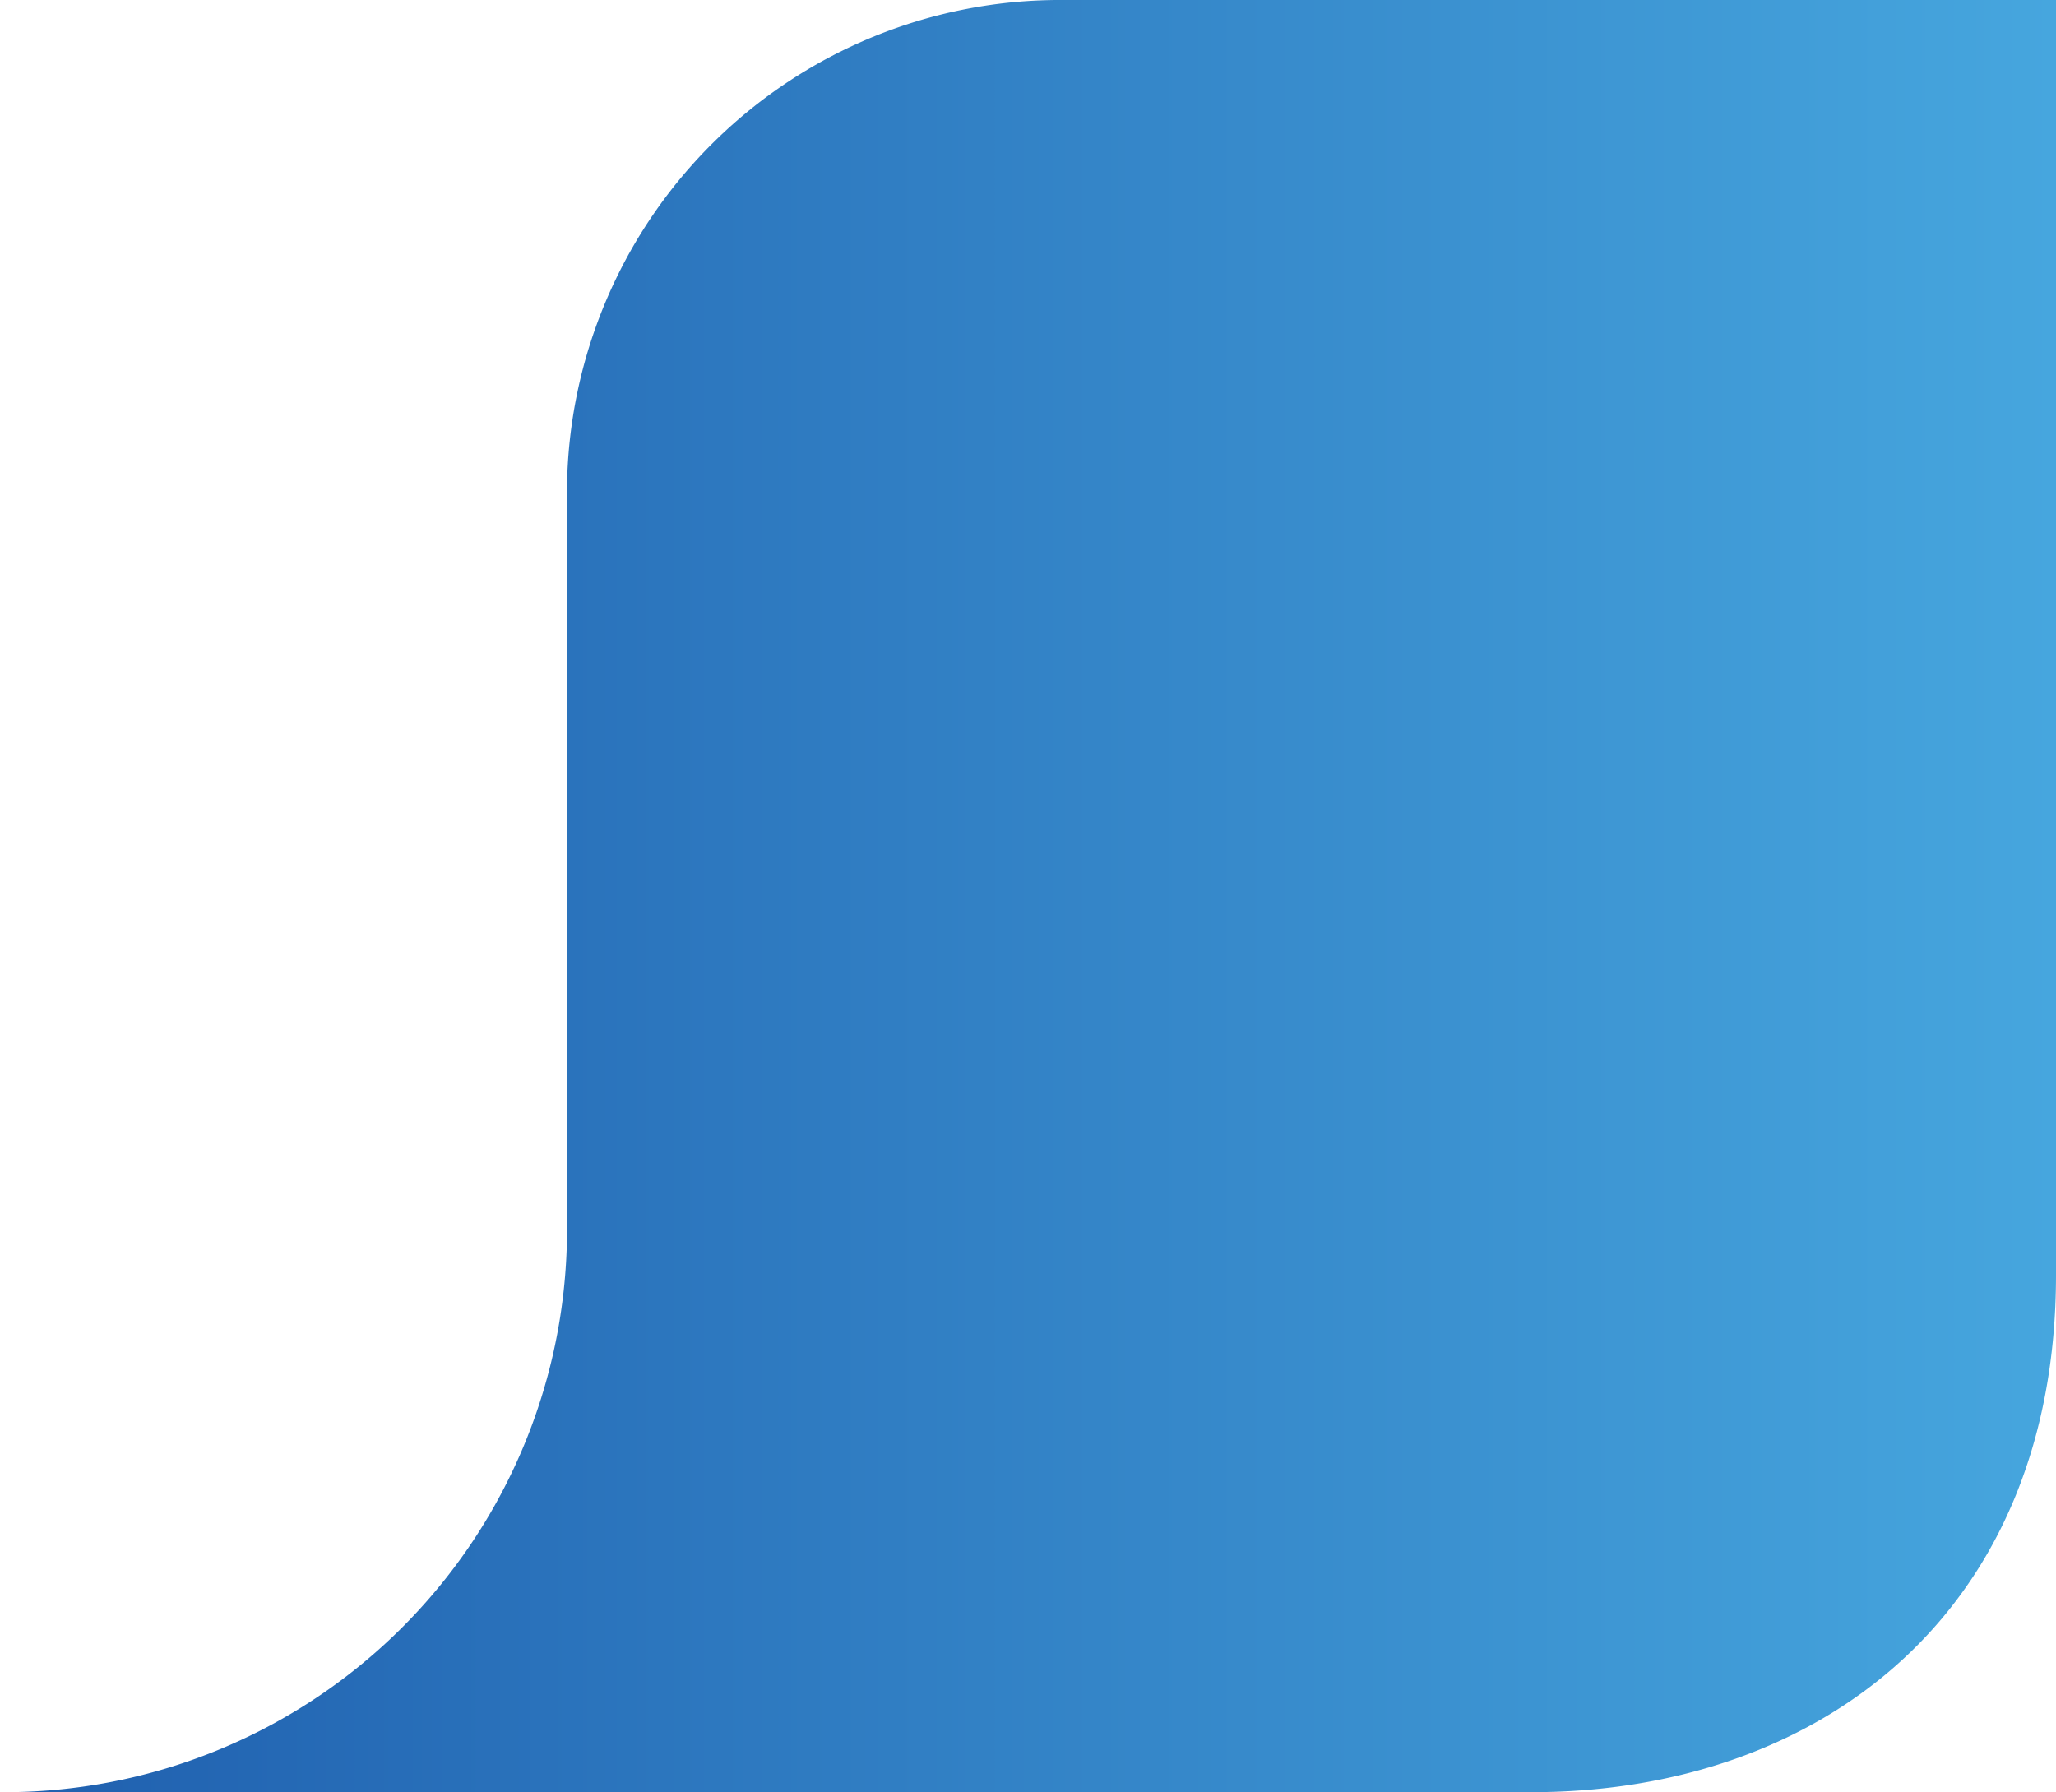 <svg xmlns="http://www.w3.org/2000/svg" xmlns:xlink="http://www.w3.org/1999/xlink" viewBox="0 0 89.93 78.39"><defs><style>.cls-1{fill:url(#Degradado_sin_nombre_31);}</style><linearGradient id="Degradado_sin_nombre_31" y1="-2535.46" x2="89.93" y2="-2535.46" gradientTransform="matrix(1, 0, 0, -0.98, 0, -2457.85)" gradientUnits="userSpaceOnUse"><stop offset="0.01" stop-color="#2060af"/><stop offset="1" stop-color="#46a6de"/></linearGradient></defs><title>event_curve</title><g id="Capa_2" data-name="Capa 2"><g id="Capa_1-2" data-name="Capa 1"><path class="cls-1" d="M67,78.39H0A24.61,24.61,0,0,0,24.8,54V21.4A21.57,21.57,0,0,1,46.53,0h43.4V55.77C89.93,70.5,79.64,78.39,67,78.39Z"/></g></g></svg>